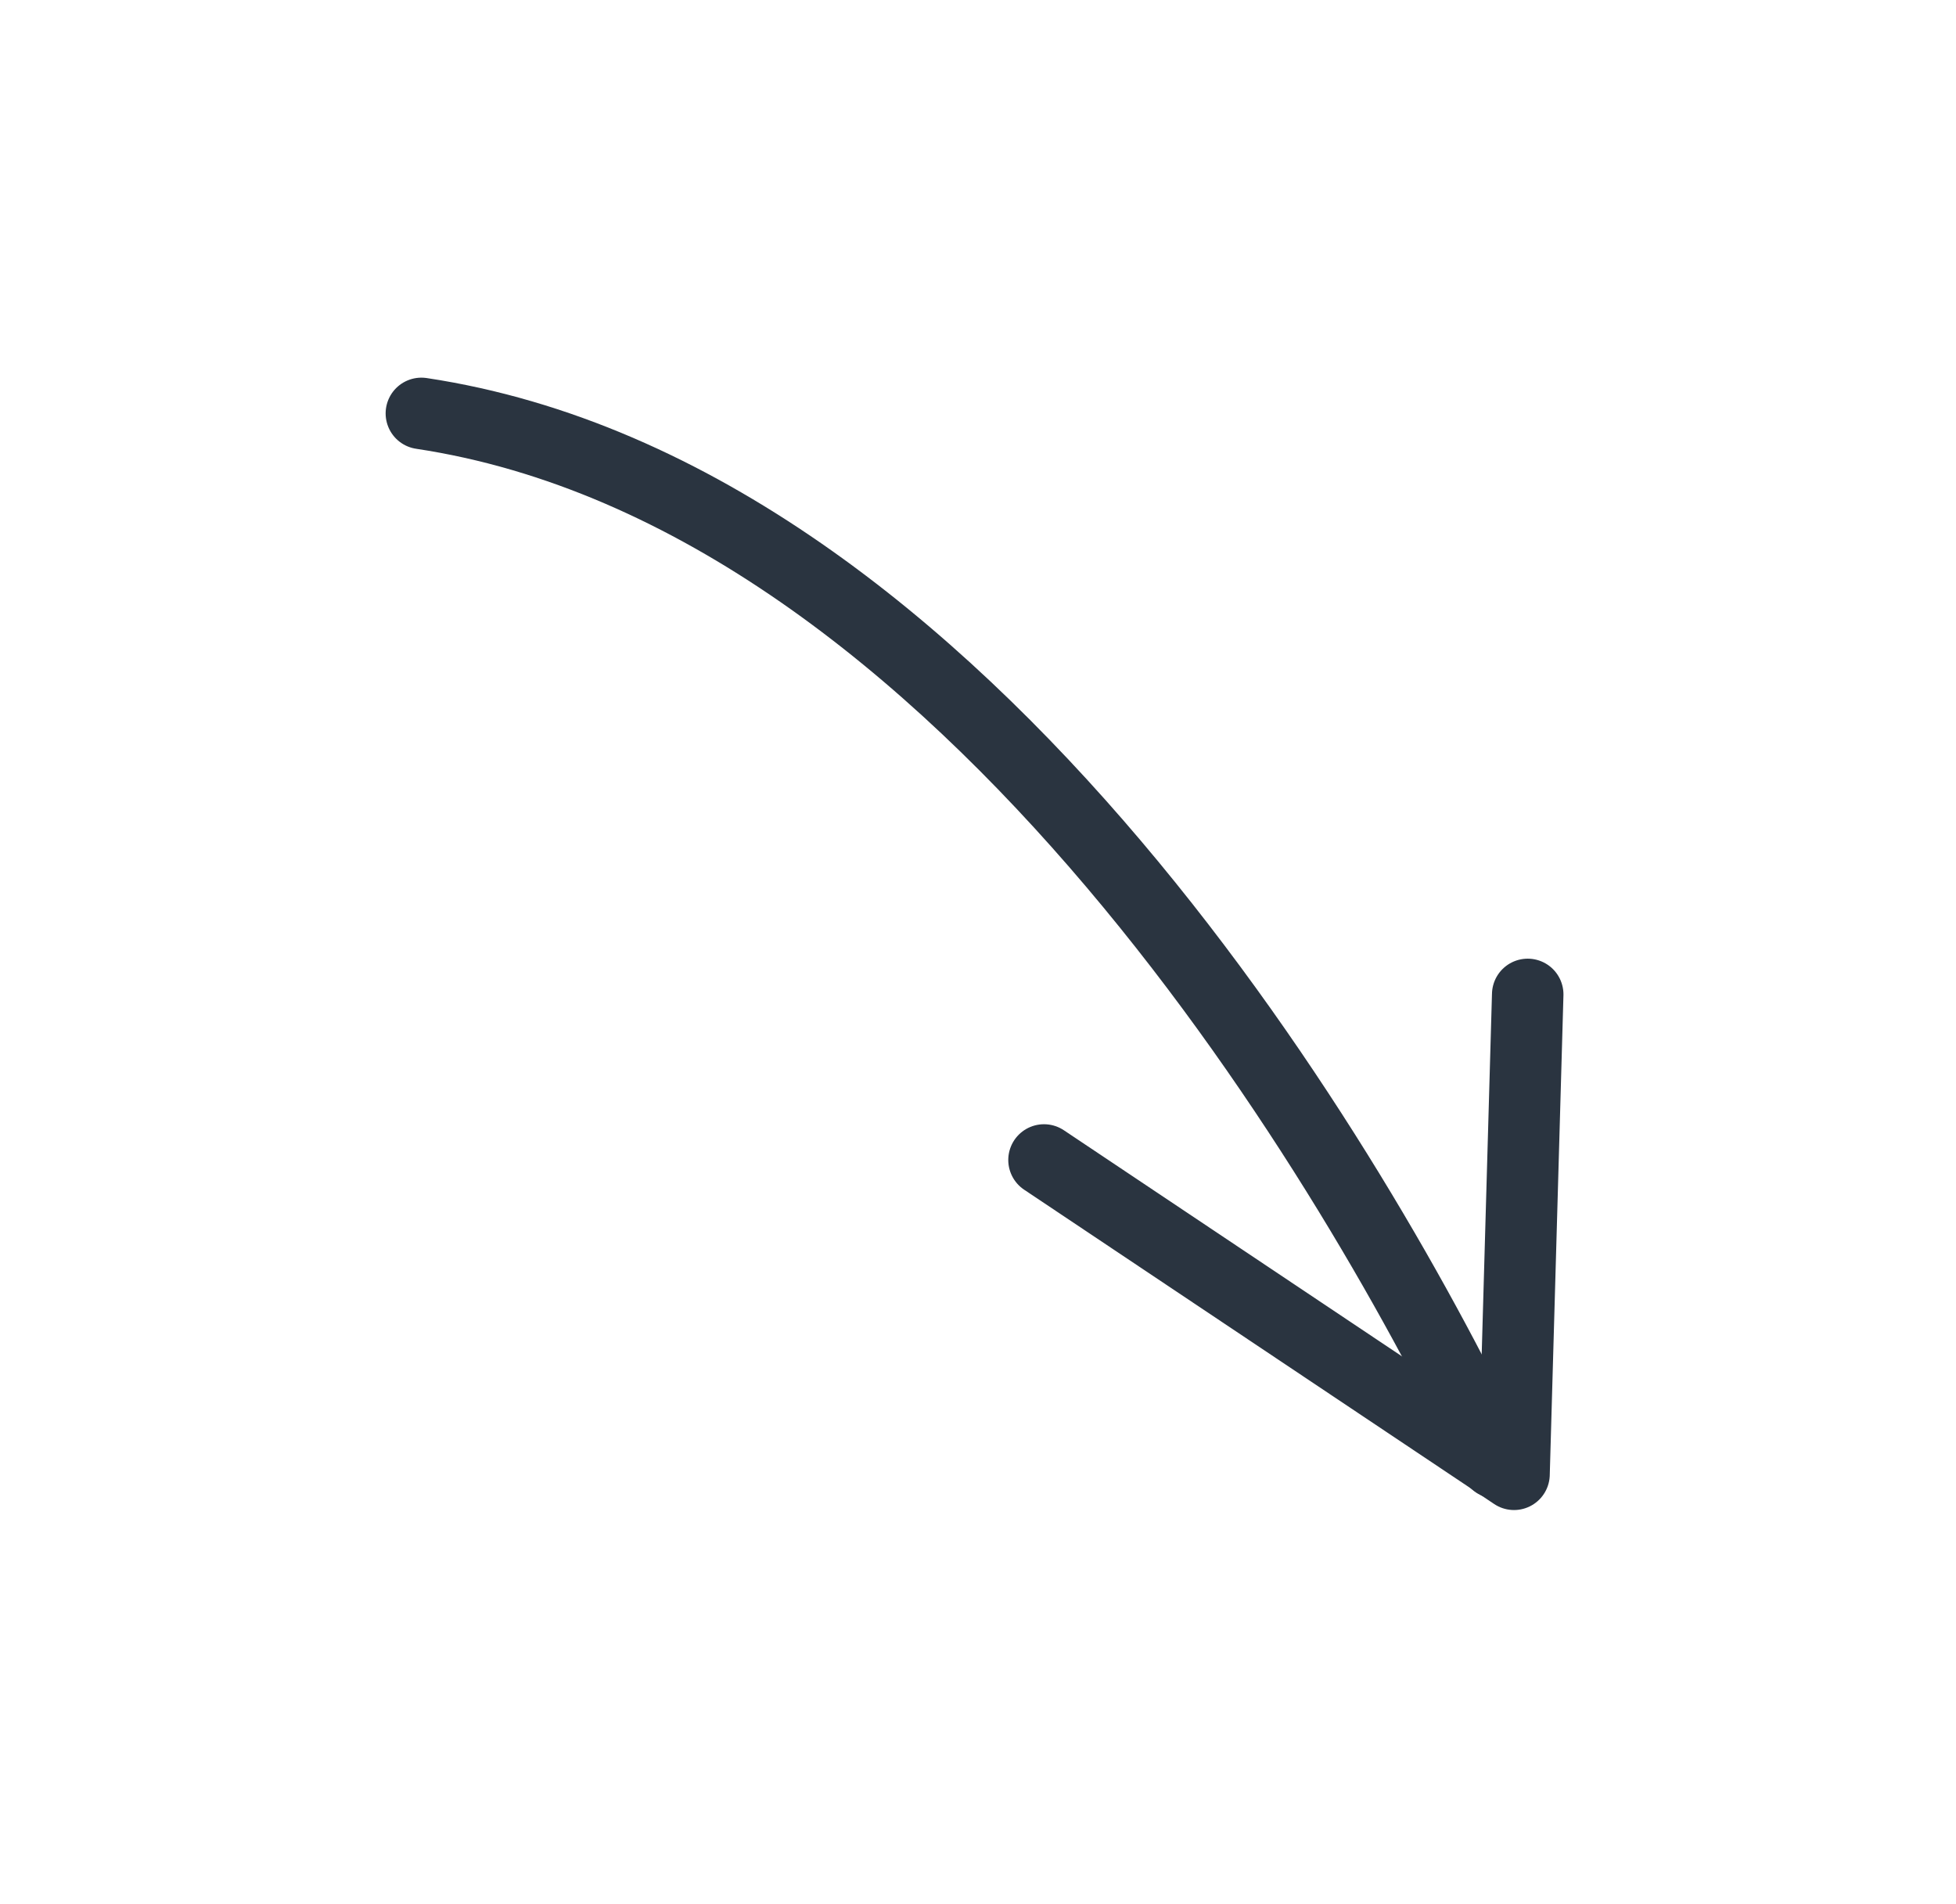 <?xml version="1.0" encoding="UTF-8"?> <svg xmlns="http://www.w3.org/2000/svg" width="75" height="73" viewBox="0 0 75 73" fill="none"><path d="M58.578 38.121L58.053 56.517L40.031 44.468" stroke="#2A3440" stroke-width="2.741" stroke-miterlimit="10" stroke-linecap="round" stroke-linejoin="round"></path><path d="M57.352 56.073C52.29 45.346 37.076 18.996 16.157 15.848" stroke="#2A3440" stroke-width="2.741" stroke-miterlimit="10" stroke-linecap="round" stroke-linejoin="round"></path></svg> 